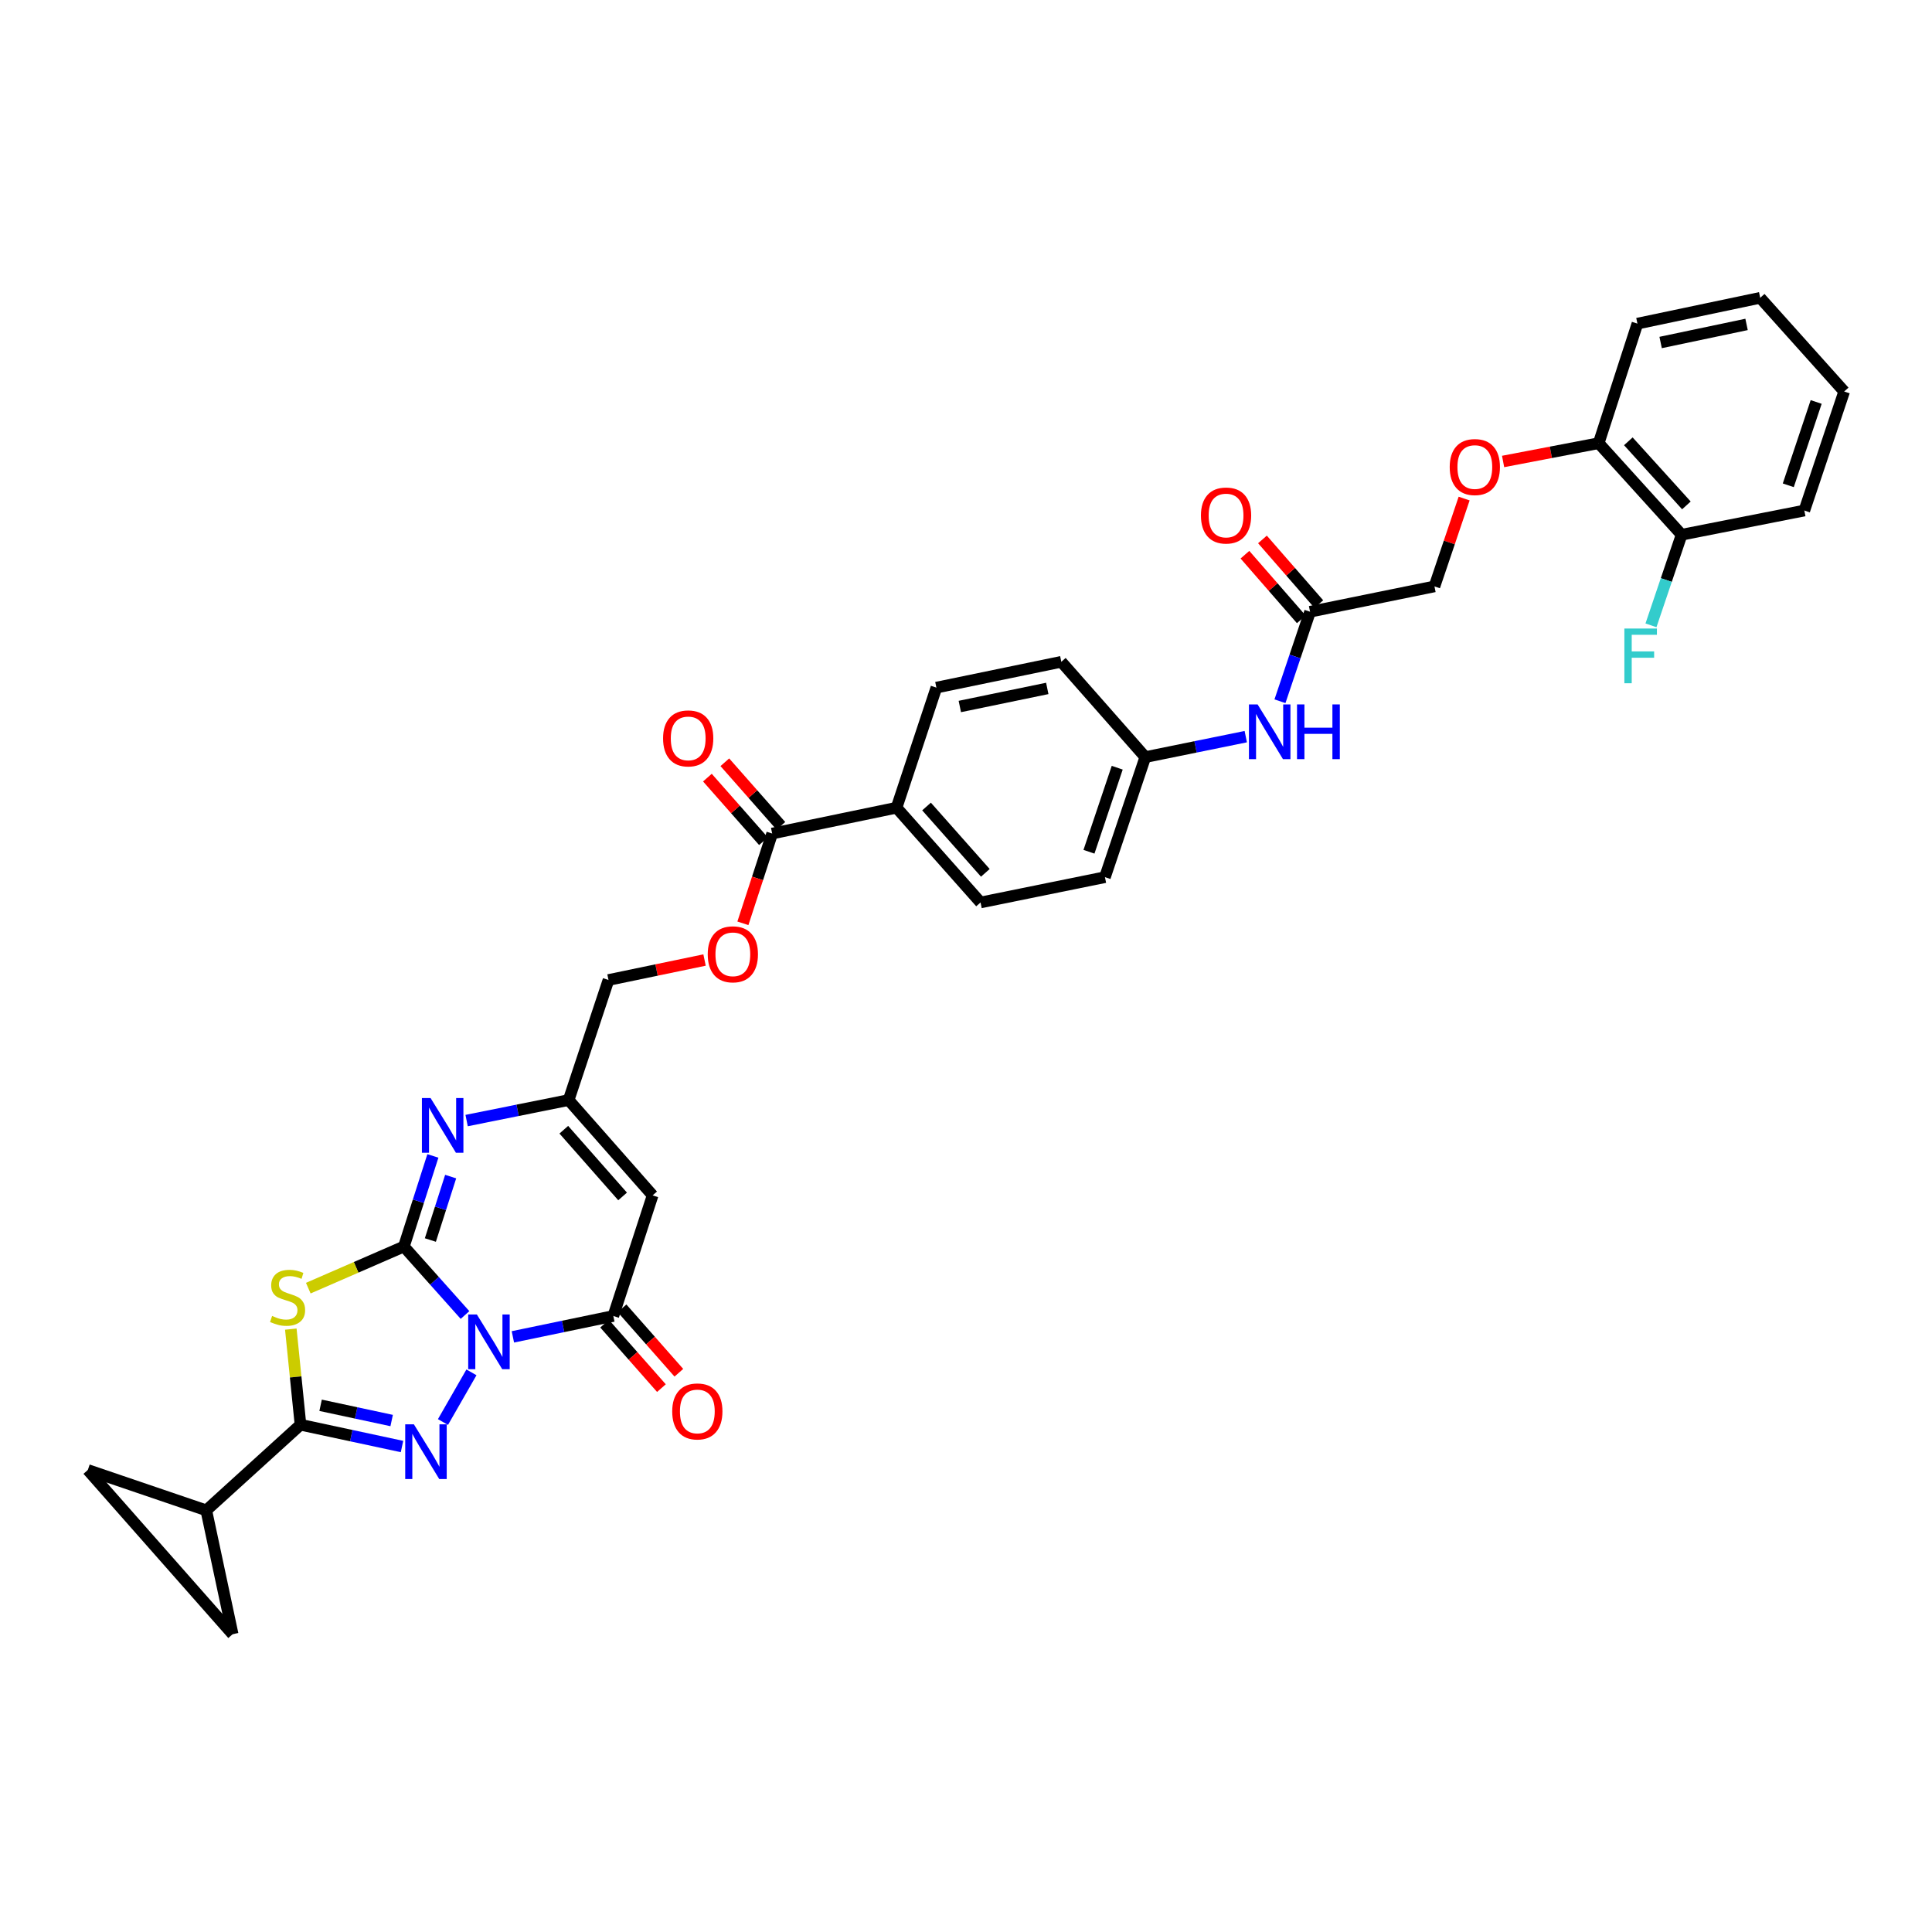 <?xml version='1.0' encoding='iso-8859-1'?>
<svg version='1.1' baseProfile='full'
              xmlns='http://www.w3.org/2000/svg'
                      xmlns:rdkit='http://www.rdkit.org/xml'
                      xmlns:xlink='http://www.w3.org/1999/xlink'
                  xml:space='preserve'
width='1000px' height='1000px' viewBox='0 0 1000 1000'>
<!-- END OF HEADER -->
<rect style='opacity:1.0;fill:#FFFFFF;stroke:none' width='1000' height='1000' x='0' y='0'> </rect>
<path class='bond-0' d='M 240.689,680.648 L 224.868,662.925' style='fill:none;fill-rule:evenodd;stroke:#0000FF;stroke-width:6px;stroke-linecap:butt;stroke-linejoin:miter;stroke-opacity:1' />
<path class='bond-0' d='M 224.868,662.925 L 209.047,645.203' style='fill:none;fill-rule:evenodd;stroke:#000000;stroke-width:6px;stroke-linecap:butt;stroke-linejoin:miter;stroke-opacity:1' />
<path class='bond-1' d='M 244.022,710.329 L 229.278,736.039' style='fill:none;fill-rule:evenodd;stroke:#0000FF;stroke-width:6px;stroke-linecap:butt;stroke-linejoin:miter;stroke-opacity:1' />
<path class='bond-4' d='M 265.466,691.957 L 291.462,686.555' style='fill:none;fill-rule:evenodd;stroke:#0000FF;stroke-width:6px;stroke-linecap:butt;stroke-linejoin:miter;stroke-opacity:1' />
<path class='bond-4' d='M 291.462,686.555 L 317.457,681.153' style='fill:none;fill-rule:evenodd;stroke:#000000;stroke-width:6px;stroke-linecap:butt;stroke-linejoin:miter;stroke-opacity:1' />
<path class='bond-2' d='M 209.047,645.203 L 184.308,655.973' style='fill:none;fill-rule:evenodd;stroke:#000000;stroke-width:6px;stroke-linecap:butt;stroke-linejoin:miter;stroke-opacity:1' />
<path class='bond-2' d='M 184.308,655.973 L 159.569,666.743' style='fill:none;fill-rule:evenodd;stroke:#CCCC00;stroke-width:6px;stroke-linecap:butt;stroke-linejoin:miter;stroke-opacity:1' />
<path class='bond-5' d='M 209.047,645.203 L 216.553,621.753' style='fill:none;fill-rule:evenodd;stroke:#000000;stroke-width:6px;stroke-linecap:butt;stroke-linejoin:miter;stroke-opacity:1' />
<path class='bond-5' d='M 216.553,621.753 L 224.06,598.304' style='fill:none;fill-rule:evenodd;stroke:#0000FF;stroke-width:6px;stroke-linecap:butt;stroke-linejoin:miter;stroke-opacity:1' />
<path class='bond-5' d='M 222.754,641.835 L 228.008,625.42' style='fill:none;fill-rule:evenodd;stroke:#000000;stroke-width:6px;stroke-linecap:butt;stroke-linejoin:miter;stroke-opacity:1' />
<path class='bond-5' d='M 228.008,625.42 L 233.263,609.006' style='fill:none;fill-rule:evenodd;stroke:#0000FF;stroke-width:6px;stroke-linecap:butt;stroke-linejoin:miter;stroke-opacity:1' />
<path class='bond-3' d='M 208.079,748.72 L 181.808,743.082' style='fill:none;fill-rule:evenodd;stroke:#0000FF;stroke-width:6px;stroke-linecap:butt;stroke-linejoin:miter;stroke-opacity:1' />
<path class='bond-3' d='M 181.808,743.082 L 155.536,737.443' style='fill:none;fill-rule:evenodd;stroke:#000000;stroke-width:6px;stroke-linecap:butt;stroke-linejoin:miter;stroke-opacity:1' />
<path class='bond-3' d='M 202.722,735.269 L 184.332,731.322' style='fill:none;fill-rule:evenodd;stroke:#0000FF;stroke-width:6px;stroke-linecap:butt;stroke-linejoin:miter;stroke-opacity:1' />
<path class='bond-3' d='M 184.332,731.322 L 165.942,727.375' style='fill:none;fill-rule:evenodd;stroke:#000000;stroke-width:6px;stroke-linecap:butt;stroke-linejoin:miter;stroke-opacity:1' />
<path class='bond-34' d='M 150.523,687.949 L 153.029,712.696' style='fill:none;fill-rule:evenodd;stroke:#CCCC00;stroke-width:6px;stroke-linecap:butt;stroke-linejoin:miter;stroke-opacity:1' />
<path class='bond-34' d='M 153.029,712.696 L 155.536,737.443' style='fill:none;fill-rule:evenodd;stroke:#000000;stroke-width:6px;stroke-linecap:butt;stroke-linejoin:miter;stroke-opacity:1' />
<path class='bond-8' d='M 155.536,737.443 L 106.77,781.752' style='fill:none;fill-rule:evenodd;stroke:#000000;stroke-width:6px;stroke-linecap:butt;stroke-linejoin:miter;stroke-opacity:1' />
<path class='bond-6' d='M 317.457,681.153 L 337.798,618.721' style='fill:none;fill-rule:evenodd;stroke:#000000;stroke-width:6px;stroke-linecap:butt;stroke-linejoin:miter;stroke-opacity:1' />
<path class='bond-14' d='M 312.946,685.13 L 327.65,701.808' style='fill:none;fill-rule:evenodd;stroke:#000000;stroke-width:6px;stroke-linecap:butt;stroke-linejoin:miter;stroke-opacity:1' />
<path class='bond-14' d='M 327.65,701.808 L 342.353,718.487' style='fill:none;fill-rule:evenodd;stroke:#FF0000;stroke-width:6px;stroke-linecap:butt;stroke-linejoin:miter;stroke-opacity:1' />
<path class='bond-14' d='M 321.969,677.176 L 336.672,693.854' style='fill:none;fill-rule:evenodd;stroke:#000000;stroke-width:6px;stroke-linecap:butt;stroke-linejoin:miter;stroke-opacity:1' />
<path class='bond-14' d='M 336.672,693.854 L 351.376,710.533' style='fill:none;fill-rule:evenodd;stroke:#FF0000;stroke-width:6px;stroke-linecap:butt;stroke-linejoin:miter;stroke-opacity:1' />
<path class='bond-35' d='M 241.523,580.004 L 267.927,574.696' style='fill:none;fill-rule:evenodd;stroke:#0000FF;stroke-width:6px;stroke-linecap:butt;stroke-linejoin:miter;stroke-opacity:1' />
<path class='bond-35' d='M 267.927,574.696 L 294.331,569.387' style='fill:none;fill-rule:evenodd;stroke:#000000;stroke-width:6px;stroke-linecap:butt;stroke-linejoin:miter;stroke-opacity:1' />
<path class='bond-7' d='M 337.798,618.721 L 294.331,569.387' style='fill:none;fill-rule:evenodd;stroke:#000000;stroke-width:6px;stroke-linecap:butt;stroke-linejoin:miter;stroke-opacity:1' />
<path class='bond-7' d='M 322.253,619.273 L 291.826,584.739' style='fill:none;fill-rule:evenodd;stroke:#000000;stroke-width:6px;stroke-linecap:butt;stroke-linejoin:miter;stroke-opacity:1' />
<path class='bond-22' d='M 294.331,569.387 L 314.958,507.243' style='fill:none;fill-rule:evenodd;stroke:#000000;stroke-width:6px;stroke-linecap:butt;stroke-linejoin:miter;stroke-opacity:1' />
<path class='bond-10' d='M 106.77,781.752 L 120.421,845.854' style='fill:none;fill-rule:evenodd;stroke:#000000;stroke-width:6px;stroke-linecap:butt;stroke-linejoin:miter;stroke-opacity:1' />
<path class='bond-11' d='M 106.77,781.752 L 45.455,760.87' style='fill:none;fill-rule:evenodd;stroke:#000000;stroke-width:6px;stroke-linecap:butt;stroke-linejoin:miter;stroke-opacity:1' />
<path class='bond-9' d='M 399.674,431.435 L 392.099,454.669' style='fill:none;fill-rule:evenodd;stroke:#000000;stroke-width:6px;stroke-linecap:butt;stroke-linejoin:miter;stroke-opacity:1' />
<path class='bond-9' d='M 392.099,454.669 L 384.524,477.904' style='fill:none;fill-rule:evenodd;stroke:#FF0000;stroke-width:6px;stroke-linecap:butt;stroke-linejoin:miter;stroke-opacity:1' />
<path class='bond-13' d='M 399.674,431.435 L 464.05,418.07' style='fill:none;fill-rule:evenodd;stroke:#000000;stroke-width:6px;stroke-linecap:butt;stroke-linejoin:miter;stroke-opacity:1' />
<path class='bond-19' d='M 404.186,427.458 L 389.681,411' style='fill:none;fill-rule:evenodd;stroke:#000000;stroke-width:6px;stroke-linecap:butt;stroke-linejoin:miter;stroke-opacity:1' />
<path class='bond-19' d='M 389.681,411 L 375.176,394.541' style='fill:none;fill-rule:evenodd;stroke:#FF0000;stroke-width:6px;stroke-linecap:butt;stroke-linejoin:miter;stroke-opacity:1' />
<path class='bond-19' d='M 395.163,435.411 L 380.657,418.952' style='fill:none;fill-rule:evenodd;stroke:#000000;stroke-width:6px;stroke-linecap:butt;stroke-linejoin:miter;stroke-opacity:1' />
<path class='bond-19' d='M 380.657,418.952 L 366.152,402.494' style='fill:none;fill-rule:evenodd;stroke:#FF0000;stroke-width:6px;stroke-linecap:butt;stroke-linejoin:miter;stroke-opacity:1' />
<path class='bond-36' d='M 120.421,845.854 L 45.455,760.87' style='fill:none;fill-rule:evenodd;stroke:#000000;stroke-width:6px;stroke-linecap:butt;stroke-linejoin:miter;stroke-opacity:1' />
<path class='bond-12' d='M 678.086,316.636 L 670.295,339.801' style='fill:none;fill-rule:evenodd;stroke:#000000;stroke-width:6px;stroke-linecap:butt;stroke-linejoin:miter;stroke-opacity:1' />
<path class='bond-12' d='M 670.295,339.801 L 662.504,362.967' style='fill:none;fill-rule:evenodd;stroke:#0000FF;stroke-width:6px;stroke-linecap:butt;stroke-linejoin:miter;stroke-opacity:1' />
<path class='bond-20' d='M 682.619,312.684 L 668.032,295.947' style='fill:none;fill-rule:evenodd;stroke:#000000;stroke-width:6px;stroke-linecap:butt;stroke-linejoin:miter;stroke-opacity:1' />
<path class='bond-20' d='M 668.032,295.947 L 653.445,279.21' style='fill:none;fill-rule:evenodd;stroke:#FF0000;stroke-width:6px;stroke-linecap:butt;stroke-linejoin:miter;stroke-opacity:1' />
<path class='bond-20' d='M 673.552,320.587 L 658.965,303.85' style='fill:none;fill-rule:evenodd;stroke:#000000;stroke-width:6px;stroke-linecap:butt;stroke-linejoin:miter;stroke-opacity:1' />
<path class='bond-20' d='M 658.965,303.85 L 644.377,287.113' style='fill:none;fill-rule:evenodd;stroke:#FF0000;stroke-width:6px;stroke-linecap:butt;stroke-linejoin:miter;stroke-opacity:1' />
<path class='bond-25' d='M 678.086,316.636 L 742.475,303.519' style='fill:none;fill-rule:evenodd;stroke:#000000;stroke-width:6px;stroke-linecap:butt;stroke-linejoin:miter;stroke-opacity:1' />
<path class='bond-23' d='M 464.05,418.07 L 507.531,467.117' style='fill:none;fill-rule:evenodd;stroke:#000000;stroke-width:6px;stroke-linecap:butt;stroke-linejoin:miter;stroke-opacity:1' />
<path class='bond-23' d='M 479.573,417.448 L 510.009,451.781' style='fill:none;fill-rule:evenodd;stroke:#000000;stroke-width:6px;stroke-linecap:butt;stroke-linejoin:miter;stroke-opacity:1' />
<path class='bond-24' d='M 464.05,418.07 L 484.671,355.906' style='fill:none;fill-rule:evenodd;stroke:#000000;stroke-width:6px;stroke-linecap:butt;stroke-linejoin:miter;stroke-opacity:1' />
<path class='bond-15' d='M 364.677,496.909 L 339.818,502.076' style='fill:none;fill-rule:evenodd;stroke:#FF0000;stroke-width:6px;stroke-linecap:butt;stroke-linejoin:miter;stroke-opacity:1' />
<path class='bond-15' d='M 339.818,502.076 L 314.958,507.243' style='fill:none;fill-rule:evenodd;stroke:#000000;stroke-width:6px;stroke-linecap:butt;stroke-linejoin:miter;stroke-opacity:1' />
<path class='bond-16' d='M 644.808,381.287 L 618.805,386.582' style='fill:none;fill-rule:evenodd;stroke:#0000FF;stroke-width:6px;stroke-linecap:butt;stroke-linejoin:miter;stroke-opacity:1' />
<path class='bond-16' d='M 618.805,386.582 L 592.801,391.876' style='fill:none;fill-rule:evenodd;stroke:#000000;stroke-width:6px;stroke-linecap:butt;stroke-linejoin:miter;stroke-opacity:1' />
<path class='bond-17' d='M 757.832,258.054 L 750.153,280.786' style='fill:none;fill-rule:evenodd;stroke:#FF0000;stroke-width:6px;stroke-linecap:butt;stroke-linejoin:miter;stroke-opacity:1' />
<path class='bond-17' d='M 750.153,280.786 L 742.475,303.519' style='fill:none;fill-rule:evenodd;stroke:#000000;stroke-width:6px;stroke-linecap:butt;stroke-linejoin:miter;stroke-opacity:1' />
<path class='bond-18' d='M 778.001,238.86 L 802.736,234.124' style='fill:none;fill-rule:evenodd;stroke:#FF0000;stroke-width:6px;stroke-linecap:butt;stroke-linejoin:miter;stroke-opacity:1' />
<path class='bond-18' d='M 802.736,234.124 L 827.471,229.387' style='fill:none;fill-rule:evenodd;stroke:#000000;stroke-width:6px;stroke-linecap:butt;stroke-linejoin:miter;stroke-opacity:1' />
<path class='bond-21' d='M 827.471,229.387 L 870.397,276.777' style='fill:none;fill-rule:evenodd;stroke:#000000;stroke-width:6px;stroke-linecap:butt;stroke-linejoin:miter;stroke-opacity:1' />
<path class='bond-21' d='M 842.825,228.421 L 872.873,261.593' style='fill:none;fill-rule:evenodd;stroke:#000000;stroke-width:6px;stroke-linecap:butt;stroke-linejoin:miter;stroke-opacity:1' />
<path class='bond-30' d='M 827.471,229.387 L 847.531,167.51' style='fill:none;fill-rule:evenodd;stroke:#000000;stroke-width:6px;stroke-linecap:butt;stroke-linejoin:miter;stroke-opacity:1' />
<path class='bond-27' d='M 870.397,276.777 L 862.47,300.225' style='fill:none;fill-rule:evenodd;stroke:#000000;stroke-width:6px;stroke-linecap:butt;stroke-linejoin:miter;stroke-opacity:1' />
<path class='bond-27' d='M 862.47,300.225 L 854.542,323.673' style='fill:none;fill-rule:evenodd;stroke:#33CCCC;stroke-width:6px;stroke-linecap:butt;stroke-linejoin:miter;stroke-opacity:1' />
<path class='bond-31' d='M 870.397,276.777 L 933.924,264.248' style='fill:none;fill-rule:evenodd;stroke:#000000;stroke-width:6px;stroke-linecap:butt;stroke-linejoin:miter;stroke-opacity:1' />
<path class='bond-29' d='M 507.531,467.117 L 571.92,454.02' style='fill:none;fill-rule:evenodd;stroke:#000000;stroke-width:6px;stroke-linecap:butt;stroke-linejoin:miter;stroke-opacity:1' />
<path class='bond-28' d='M 484.671,355.906 L 549.334,342.542' style='fill:none;fill-rule:evenodd;stroke:#000000;stroke-width:6px;stroke-linecap:butt;stroke-linejoin:miter;stroke-opacity:1' />
<path class='bond-28' d='M 496.805,365.681 L 542.069,356.326' style='fill:none;fill-rule:evenodd;stroke:#000000;stroke-width:6px;stroke-linecap:butt;stroke-linejoin:miter;stroke-opacity:1' />
<path class='bond-26' d='M 592.801,391.876 L 549.334,342.542' style='fill:none;fill-rule:evenodd;stroke:#000000;stroke-width:6px;stroke-linecap:butt;stroke-linejoin:miter;stroke-opacity:1' />
<path class='bond-37' d='M 592.801,391.876 L 571.92,454.02' style='fill:none;fill-rule:evenodd;stroke:#000000;stroke-width:6px;stroke-linecap:butt;stroke-linejoin:miter;stroke-opacity:1' />
<path class='bond-37' d='M 578.268,397.367 L 563.651,440.868' style='fill:none;fill-rule:evenodd;stroke:#000000;stroke-width:6px;stroke-linecap:butt;stroke-linejoin:miter;stroke-opacity:1' />
<path class='bond-32' d='M 847.531,167.51 L 911.071,154.146' style='fill:none;fill-rule:evenodd;stroke:#000000;stroke-width:6px;stroke-linecap:butt;stroke-linejoin:miter;stroke-opacity:1' />
<path class='bond-32' d='M 859.538,177.276 L 904.016,167.921' style='fill:none;fill-rule:evenodd;stroke:#000000;stroke-width:6px;stroke-linecap:butt;stroke-linejoin:miter;stroke-opacity:1' />
<path class='bond-38' d='M 933.924,264.248 L 954.545,202.638' style='fill:none;fill-rule:evenodd;stroke:#000000;stroke-width:6px;stroke-linecap:butt;stroke-linejoin:miter;stroke-opacity:1' />
<path class='bond-38' d='M 925.612,251.189 L 940.046,208.062' style='fill:none;fill-rule:evenodd;stroke:#000000;stroke-width:6px;stroke-linecap:butt;stroke-linejoin:miter;stroke-opacity:1' />
<path class='bond-33' d='M 911.071,154.146 L 954.545,202.638' style='fill:none;fill-rule:evenodd;stroke:#000000;stroke-width:6px;stroke-linecap:butt;stroke-linejoin:miter;stroke-opacity:1' />
<path  class='atom-0' d='M 246.822 680.37
L 256.102 695.37
Q 257.022 696.85, 258.502 699.53
Q 259.982 702.21, 260.062 702.37
L 260.062 680.37
L 263.822 680.37
L 263.822 708.69
L 259.942 708.69
L 249.982 692.29
Q 248.822 690.37, 247.582 688.17
Q 246.382 685.97, 246.022 685.29
L 246.022 708.69
L 242.342 708.69
L 242.342 680.37
L 246.822 680.37
' fill='#0000FF'/>
<path  class='atom-2' d='M 214.22 737.222
L 223.5 752.222
Q 224.42 753.702, 225.9 756.382
Q 227.38 759.062, 227.46 759.222
L 227.46 737.222
L 231.22 737.222
L 231.22 765.542
L 227.34 765.542
L 217.38 749.142
Q 216.22 747.222, 214.98 745.022
Q 213.78 742.822, 213.42 742.142
L 213.42 765.542
L 209.74 765.542
L 209.74 737.222
L 214.22 737.222
' fill='#0000FF'/>
<path  class='atom-3' d='M 140.847 681.13
Q 141.167 681.25, 142.487 681.81
Q 143.807 682.37, 145.247 682.73
Q 146.727 683.05, 148.167 683.05
Q 150.847 683.05, 152.407 681.77
Q 153.967 680.45, 153.967 678.17
Q 153.967 676.61, 153.167 675.65
Q 152.407 674.69, 151.207 674.17
Q 150.007 673.65, 148.007 673.05
Q 145.487 672.29, 143.967 671.57
Q 142.487 670.85, 141.407 669.33
Q 140.367 667.81, 140.367 665.25
Q 140.367 661.69, 142.767 659.49
Q 145.207 657.29, 150.007 657.29
Q 153.287 657.29, 157.007 658.85
L 156.087 661.93
Q 152.687 660.53, 150.127 660.53
Q 147.367 660.53, 145.847 661.69
Q 144.327 662.81, 144.367 664.77
Q 144.367 666.29, 145.127 667.21
Q 145.927 668.13, 147.047 668.65
Q 148.207 669.17, 150.127 669.77
Q 152.687 670.57, 154.207 671.37
Q 155.727 672.17, 156.807 673.81
Q 157.927 675.41, 157.927 678.17
Q 157.927 682.09, 155.287 684.21
Q 152.687 686.29, 148.327 686.29
Q 145.807 686.29, 143.887 685.73
Q 142.007 685.21, 139.767 684.29
L 140.847 681.13
' fill='#CCCC00'/>
<path  class='atom-6' d='M 222.86 568.338
L 232.14 583.338
Q 233.06 584.818, 234.54 587.498
Q 236.02 590.178, 236.1 590.338
L 236.1 568.338
L 239.86 568.338
L 239.86 596.658
L 235.98 596.658
L 226.02 580.258
Q 224.86 578.338, 223.62 576.138
Q 222.42 573.938, 222.06 573.258
L 222.06 596.658
L 218.38 596.658
L 218.38 568.338
L 222.86 568.338
' fill='#0000FF'/>
<path  class='atom-15' d='M 347.938 730.553
Q 347.938 723.753, 351.298 719.953
Q 354.658 716.153, 360.938 716.153
Q 367.218 716.153, 370.578 719.953
Q 373.938 723.753, 373.938 730.553
Q 373.938 737.433, 370.538 741.353
Q 367.138 745.233, 360.938 745.233
Q 354.698 745.233, 351.298 741.353
Q 347.938 737.473, 347.938 730.553
M 360.938 742.033
Q 365.258 742.033, 367.578 739.153
Q 369.938 736.233, 369.938 730.553
Q 369.938 724.993, 367.578 722.193
Q 365.258 719.353, 360.938 719.353
Q 356.618 719.353, 354.258 722.153
Q 351.938 724.953, 351.938 730.553
Q 351.938 736.273, 354.258 739.153
Q 356.618 742.033, 360.938 742.033
' fill='#FF0000'/>
<path  class='atom-16' d='M 366.321 493.946
Q 366.321 487.146, 369.681 483.346
Q 373.041 479.546, 379.321 479.546
Q 385.601 479.546, 388.961 483.346
Q 392.321 487.146, 392.321 493.946
Q 392.321 500.826, 388.921 504.746
Q 385.521 508.626, 379.321 508.626
Q 373.081 508.626, 369.681 504.746
Q 366.321 500.866, 366.321 493.946
M 379.321 505.426
Q 383.641 505.426, 385.961 502.546
Q 388.321 499.626, 388.321 493.946
Q 388.321 488.386, 385.961 485.586
Q 383.641 482.746, 379.321 482.746
Q 375.001 482.746, 372.641 485.546
Q 370.321 488.346, 370.321 493.946
Q 370.321 499.666, 372.641 502.546
Q 375.001 505.426, 379.321 505.426
' fill='#FF0000'/>
<path  class='atom-17' d='M 650.931 364.606
L 660.211 379.606
Q 661.131 381.086, 662.611 383.766
Q 664.091 386.446, 664.171 386.606
L 664.171 364.606
L 667.931 364.606
L 667.931 392.926
L 664.051 392.926
L 654.091 376.526
Q 652.931 374.606, 651.691 372.406
Q 650.491 370.206, 650.131 369.526
L 650.131 392.926
L 646.451 392.926
L 646.451 364.606
L 650.931 364.606
' fill='#0000FF'/>
<path  class='atom-17' d='M 671.331 364.606
L 675.171 364.606
L 675.171 376.646
L 689.651 376.646
L 689.651 364.606
L 693.491 364.606
L 693.491 392.926
L 689.651 392.926
L 689.651 379.846
L 675.171 379.846
L 675.171 392.926
L 671.331 392.926
L 671.331 364.606
' fill='#0000FF'/>
<path  class='atom-18' d='M 750.37 241.742
Q 750.37 234.942, 753.73 231.142
Q 757.09 227.342, 763.37 227.342
Q 769.65 227.342, 773.01 231.142
Q 776.37 234.942, 776.37 241.742
Q 776.37 248.622, 772.97 252.542
Q 769.57 256.422, 763.37 256.422
Q 757.13 256.422, 753.73 252.542
Q 750.37 248.662, 750.37 241.742
M 763.37 253.222
Q 767.69 253.222, 770.01 250.342
Q 772.37 247.422, 772.37 241.742
Q 772.37 236.182, 770.01 233.382
Q 767.69 230.542, 763.37 230.542
Q 759.05 230.542, 756.69 233.342
Q 754.37 236.142, 754.37 241.742
Q 754.37 247.462, 756.69 250.342
Q 759.05 253.222, 763.37 253.222
' fill='#FF0000'/>
<path  class='atom-20' d='M 343.207 382.194
Q 343.207 375.394, 346.567 371.594
Q 349.927 367.794, 356.207 367.794
Q 362.487 367.794, 365.847 371.594
Q 369.207 375.394, 369.207 382.194
Q 369.207 389.074, 365.807 392.994
Q 362.407 396.874, 356.207 396.874
Q 349.967 396.874, 346.567 392.994
Q 343.207 389.114, 343.207 382.194
M 356.207 393.674
Q 360.527 393.674, 362.847 390.794
Q 365.207 387.874, 365.207 382.194
Q 365.207 376.634, 362.847 373.834
Q 360.527 370.994, 356.207 370.994
Q 351.887 370.994, 349.527 373.794
Q 347.207 376.594, 347.207 382.194
Q 347.207 387.914, 349.527 390.794
Q 351.887 393.674, 356.207 393.674
' fill='#FF0000'/>
<path  class='atom-21' d='M 621.605 266.827
Q 621.605 260.027, 624.965 256.227
Q 628.325 252.427, 634.605 252.427
Q 640.885 252.427, 644.245 256.227
Q 647.605 260.027, 647.605 266.827
Q 647.605 273.707, 644.205 277.627
Q 640.805 281.507, 634.605 281.507
Q 628.365 281.507, 624.965 277.627
Q 621.605 273.747, 621.605 266.827
M 634.605 278.307
Q 638.925 278.307, 641.245 275.427
Q 643.605 272.507, 643.605 266.827
Q 643.605 261.267, 641.245 258.467
Q 638.925 255.627, 634.605 255.627
Q 630.285 255.627, 627.925 258.427
Q 625.605 261.227, 625.605 266.827
Q 625.605 272.547, 627.925 275.427
Q 630.285 278.307, 634.605 278.307
' fill='#FF0000'/>
<path  class='atom-28' d='M 840.775 325.328
L 857.615 325.328
L 857.615 328.568
L 844.575 328.568
L 844.575 337.168
L 856.175 337.168
L 856.175 340.448
L 844.575 340.448
L 844.575 353.648
L 840.775 353.648
L 840.775 325.328
' fill='#33CCCC'/>
</svg>
